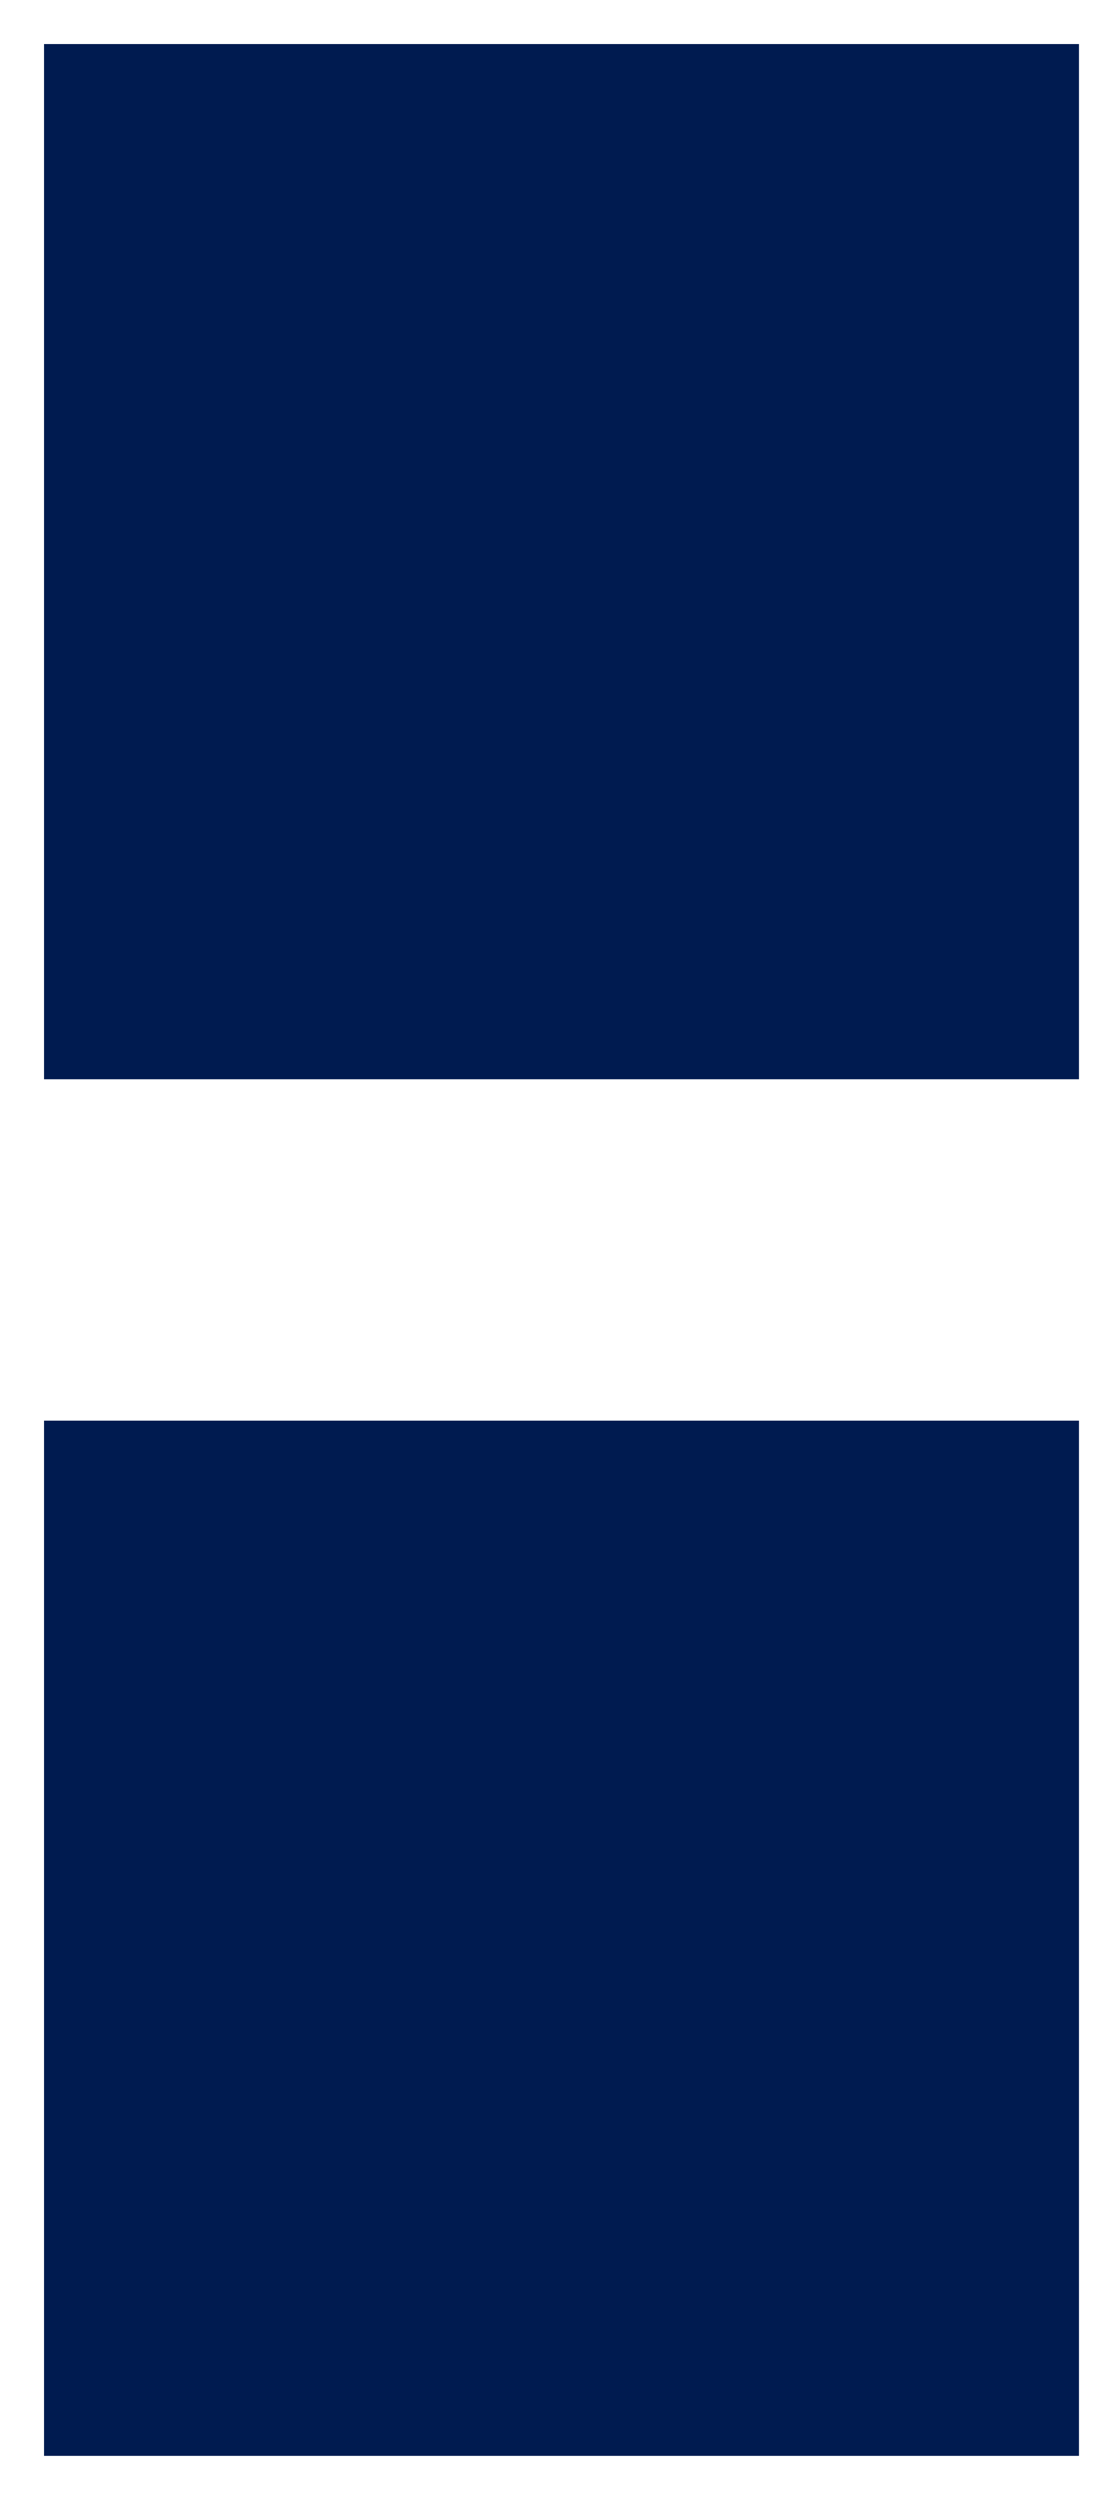 <?xml version="1.0" encoding="utf-8"?>
<!-- Generator: Adobe Illustrator 20.0.0, SVG Export Plug-In . SVG Version: 6.00 Build 0)  -->
<svg version="1.1" id="Layer_1" xmlns="http://www.w3.org/2000/svg" xmlns:xlink="http://www.w3.org/1999/xlink" x="0px" y="0px"
	 viewBox="0 0 10.1 22.7" style="enable-background:new 0 0 10.1 22.7;" xml:space="preserve">
<style type="text/css">
	.st0{fill:#001B50;}
</style>
<g>
	<rect x="0.4" y="12.9" class="st0" width="9.4" height="9.4"/>
	<rect x="0.4" y="0.4" class="st0" width="9.4" height="9.4"/>
</g>
</svg>
